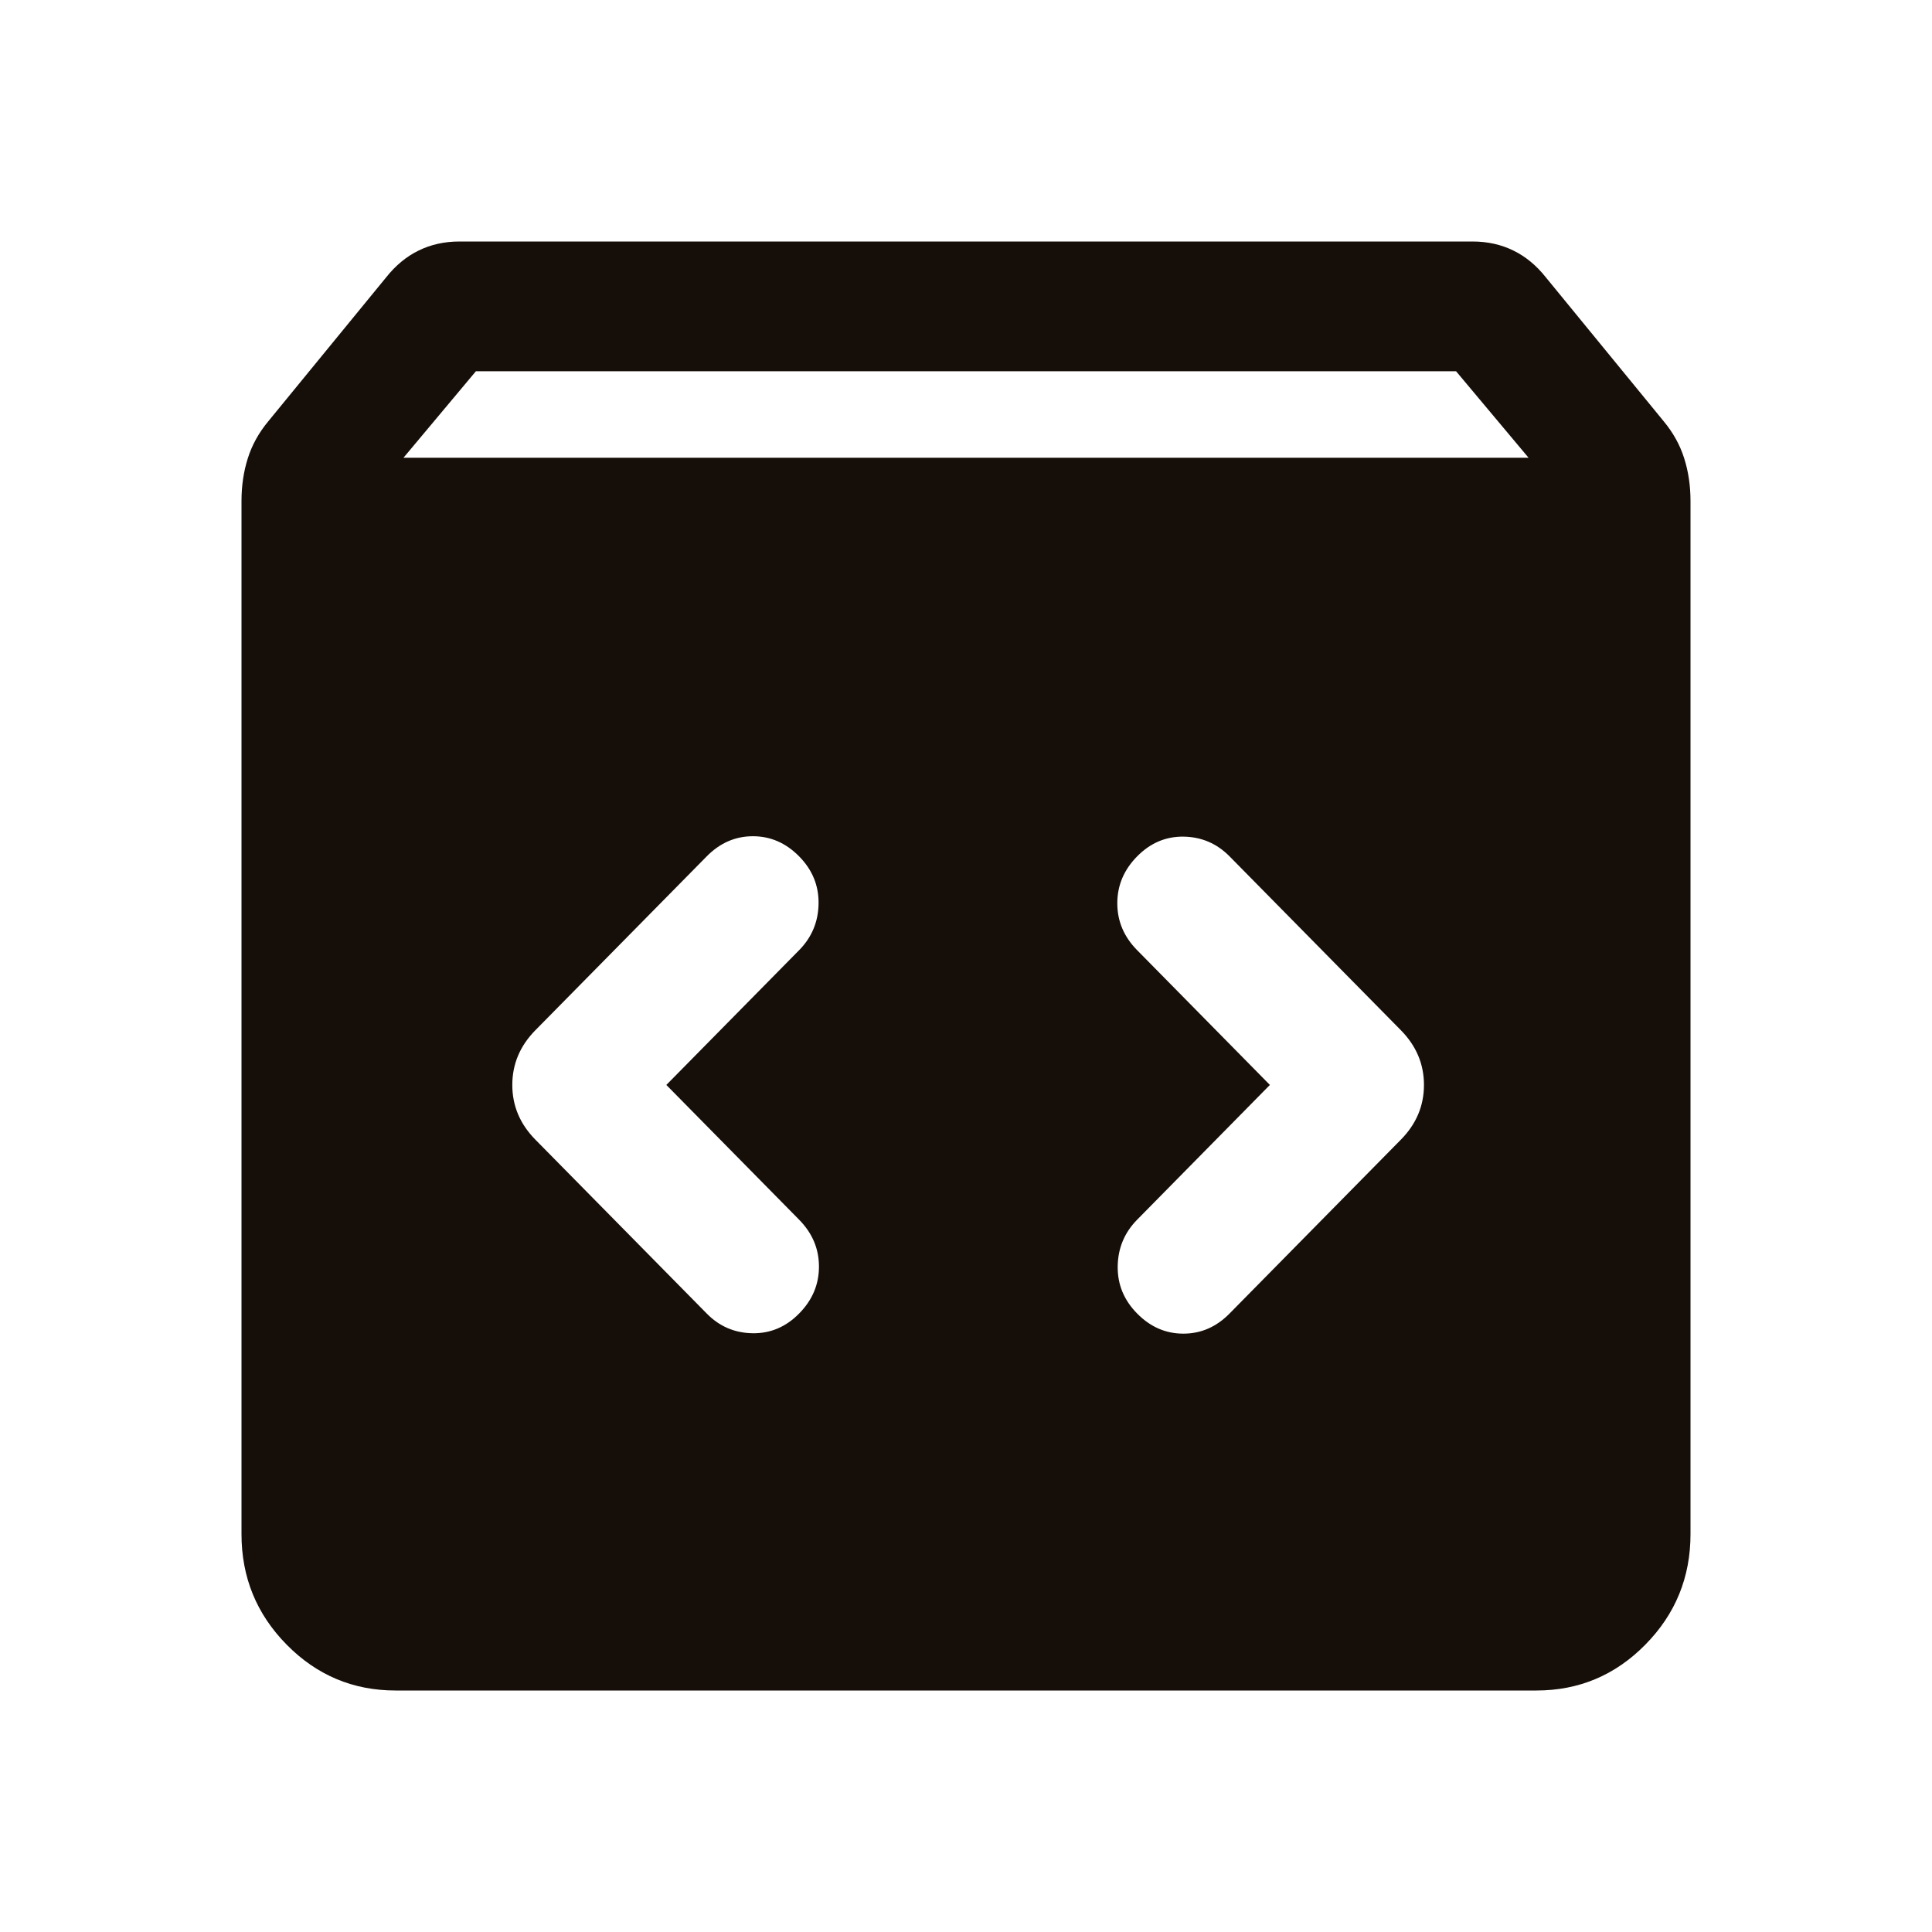 <svg width="48" height="48" viewBox="0 0 48 48" fill="none" xmlns="http://www.w3.org/2000/svg">
<mask id="mask0_185_101" style="mask-type:alpha" maskUnits="userSpaceOnUse" x="0" y="0" width="48" height="48">
<rect width="48" height="48" fill="#D9D9D9"/>
</mask>
<g mask="url(#mask0_185_101)">
<path d="M9.828 42C8.772 42 7.87 41.62 7.122 40.861C6.374 40.102 6 39.187 6 38.115V12.448C6 12.07 6.052 11.716 6.157 11.386C6.261 11.055 6.432 10.748 6.668 10.464L9.592 6.893C9.828 6.595 10.098 6.372 10.402 6.224C10.706 6.075 11.044 6 11.416 6H36.584C36.956 6 37.294 6.075 37.598 6.224C37.902 6.372 38.172 6.595 38.408 6.893L41.332 10.464C41.568 10.748 41.739 11.055 41.843 11.386C41.948 11.716 42 12.07 42 12.448V38.115C42 39.187 41.626 40.102 40.878 40.861C40.13 41.62 39.228 42 38.172 42H9.828ZM10.024 11.373H37.977L36.176 9.224H11.823L10.024 11.373ZM31.55 26.955L28.252 30.303C27.937 30.623 27.776 31.008 27.769 31.458C27.762 31.909 27.923 32.301 28.252 32.634C28.58 32.968 28.963 33.134 29.4 33.134C29.837 33.134 30.22 32.968 30.548 32.634L34.804 28.315C35.187 27.927 35.378 27.473 35.378 26.955C35.378 26.437 35.187 25.984 34.804 25.595L30.548 21.276C30.233 20.957 29.854 20.794 29.41 20.786C28.966 20.779 28.58 20.943 28.252 21.276C27.923 21.61 27.759 21.998 27.759 22.442C27.759 22.885 27.923 23.274 28.252 23.607L31.55 26.955ZM16.555 26.955L19.854 23.607C20.169 23.288 20.33 22.903 20.337 22.452C20.344 22.002 20.183 21.61 19.854 21.276C19.526 20.943 19.143 20.776 18.706 20.776C18.269 20.776 17.886 20.943 17.558 21.276L13.302 25.595C12.919 25.984 12.728 26.437 12.728 26.955C12.728 27.473 12.919 27.927 13.302 28.315L17.558 32.634C17.872 32.954 18.252 33.117 18.696 33.124C19.14 33.131 19.526 32.968 19.854 32.634C20.183 32.301 20.347 31.912 20.347 31.469C20.347 31.025 20.183 30.637 19.854 30.303L16.555 26.955Z" fill="#160E08"/>
</g>
</svg>
